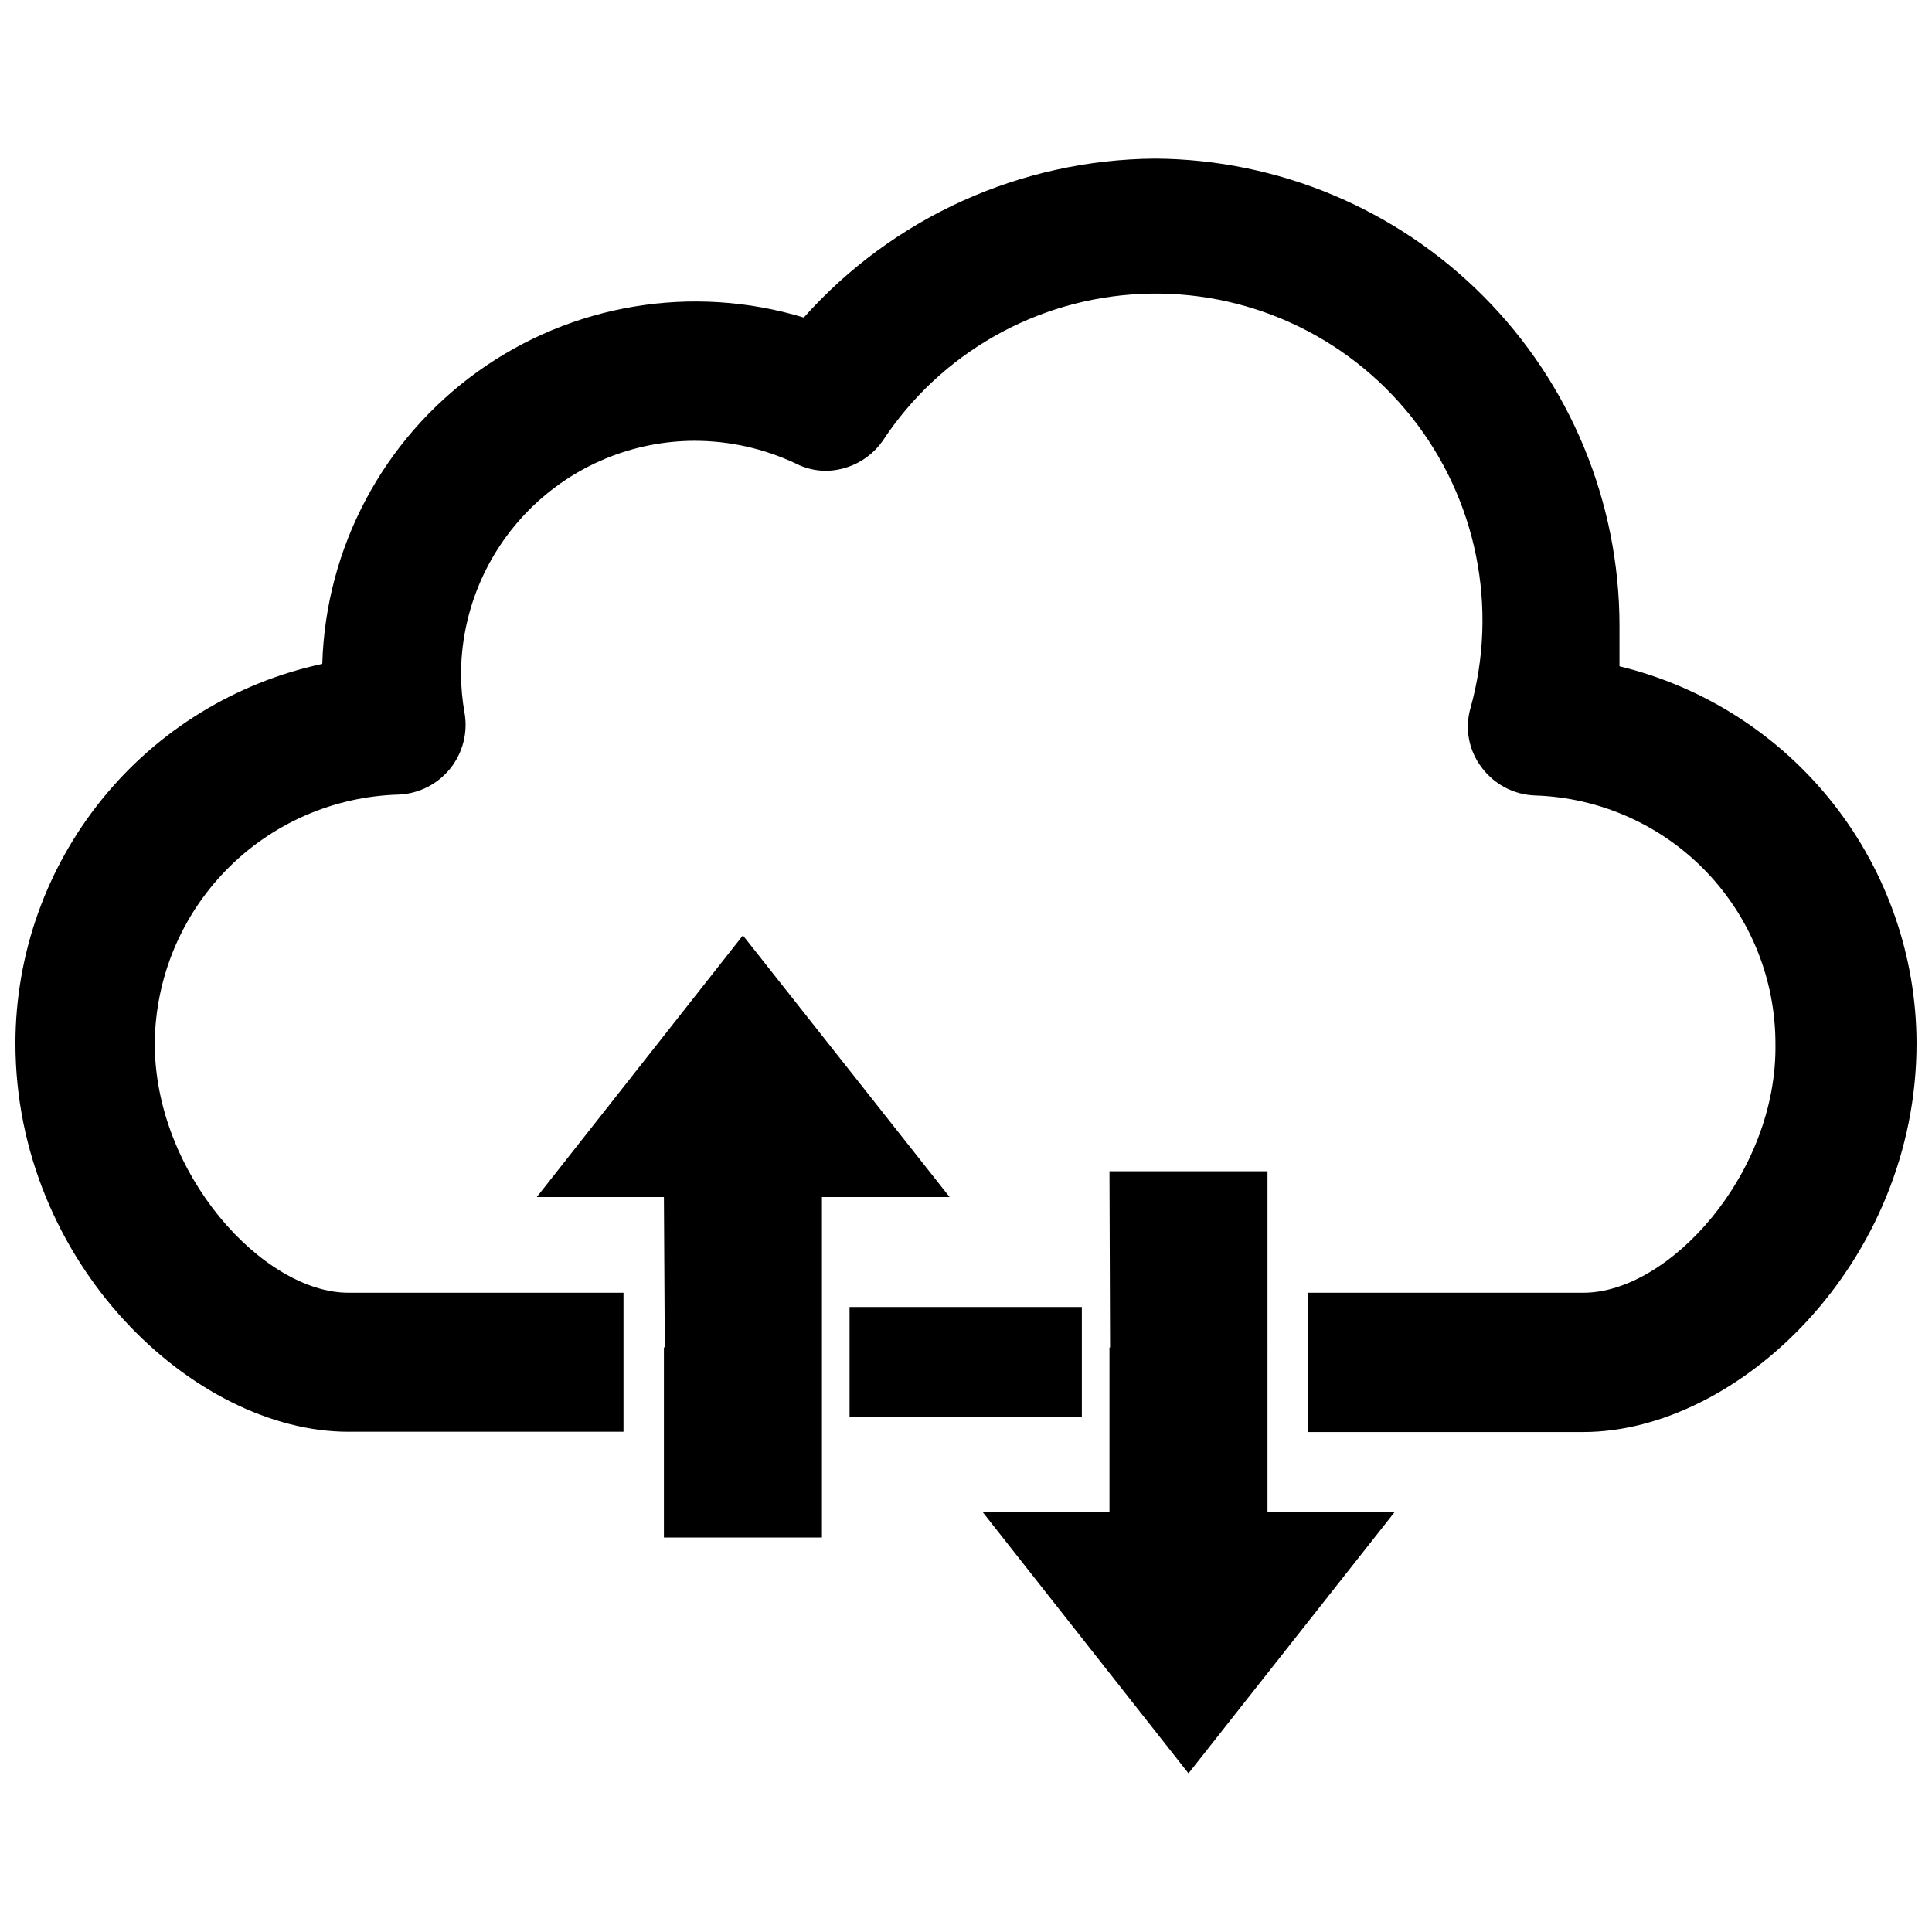 <?xml version="1.0" encoding="UTF-8"?>
<!-- Uploaded to: SVG Repo, www.svgrepo.com, Generator: SVG Repo Mixer Tools -->
<svg width="800px" height="800px" version="1.1" viewBox="144 144 512 512" xmlns="http://www.w3.org/2000/svg">
 <defs>
  <clipPath id="a">
   <path d="m148.09 186h503.81v338h-503.81z"/>
  </clipPath>
 </defs>
 <g clip-path="url(#a)">
  <path d="m573.18 320.57v-10.863c-0.043-32.691-13.008-64.039-36.074-87.207-23.062-23.168-54.355-36.277-87.043-36.465-35.574 0.27-69.371 15.57-93.051 42.117-29.488-8.938-61.461-3.625-86.477 14.371-25.016 17.992-40.223 46.613-41.129 77.418-22.996 4.945-43.609 17.617-58.402 35.906-14.797 18.289-22.883 41.094-22.914 64.617 0 58.254 47.23 102.97 88.246 102.97h72.895v-36.844h-72.895c-22.594 0-51.324-31.488-51.324-66.047h-0.004c0.137-17.211 6.938-33.699 18.977-46 12.035-12.301 28.371-19.457 45.574-19.965 5.34-0.195 10.332-2.688 13.699-6.836 3.363-4.148 4.769-9.551 3.856-14.812-0.594-3.328-0.91-6.699-0.941-10.078 0-16.438 6.523-32.203 18.141-43.836 11.613-11.629 27.371-18.172 43.809-18.195 9.227 0.016 18.34 2.059 26.688 5.984 2.438 1.254 5.133 1.93 7.871 1.969 6.043-0.012 11.703-2.945 15.195-7.875 15.242-23.23 40.703-37.738 68.461-39.004 27.758-1.266 54.434 10.867 71.727 32.621 17.289 21.75 23.09 50.477 15.598 77.234-1.535 5.438-0.395 11.281 3.07 15.742 3.352 4.445 8.531 7.133 14.094 7.32 17.094 0.555 33.305 7.742 45.191 20.039 11.891 12.301 18.52 28.746 18.492 45.852 0.473 34.398-28.262 65.887-50.855 65.887h-73.051v36.918h73.051c41.016-0.074 88.246-44.789 88.246-103.04-0.051-23.059-7.836-45.43-22.109-63.543-14.27-18.109-34.203-30.91-56.609-36.352z"/>
 </g>
 <path d="m430.7 512.25v-21.883h-61.559v29.203h61.559z"/>
 <path d="m340.88 391.89-54.633 69.352h33.695l0.234 39.832h-0.234v50.383h41.879v-90.215h33.848z"/>
 <path d="m479.9 454.39h-41.879l0.16 46.68-0.16 0.078v43.457h-33.691l54.633 69.352 54.711-69.352h-33.773z"/>
</svg>